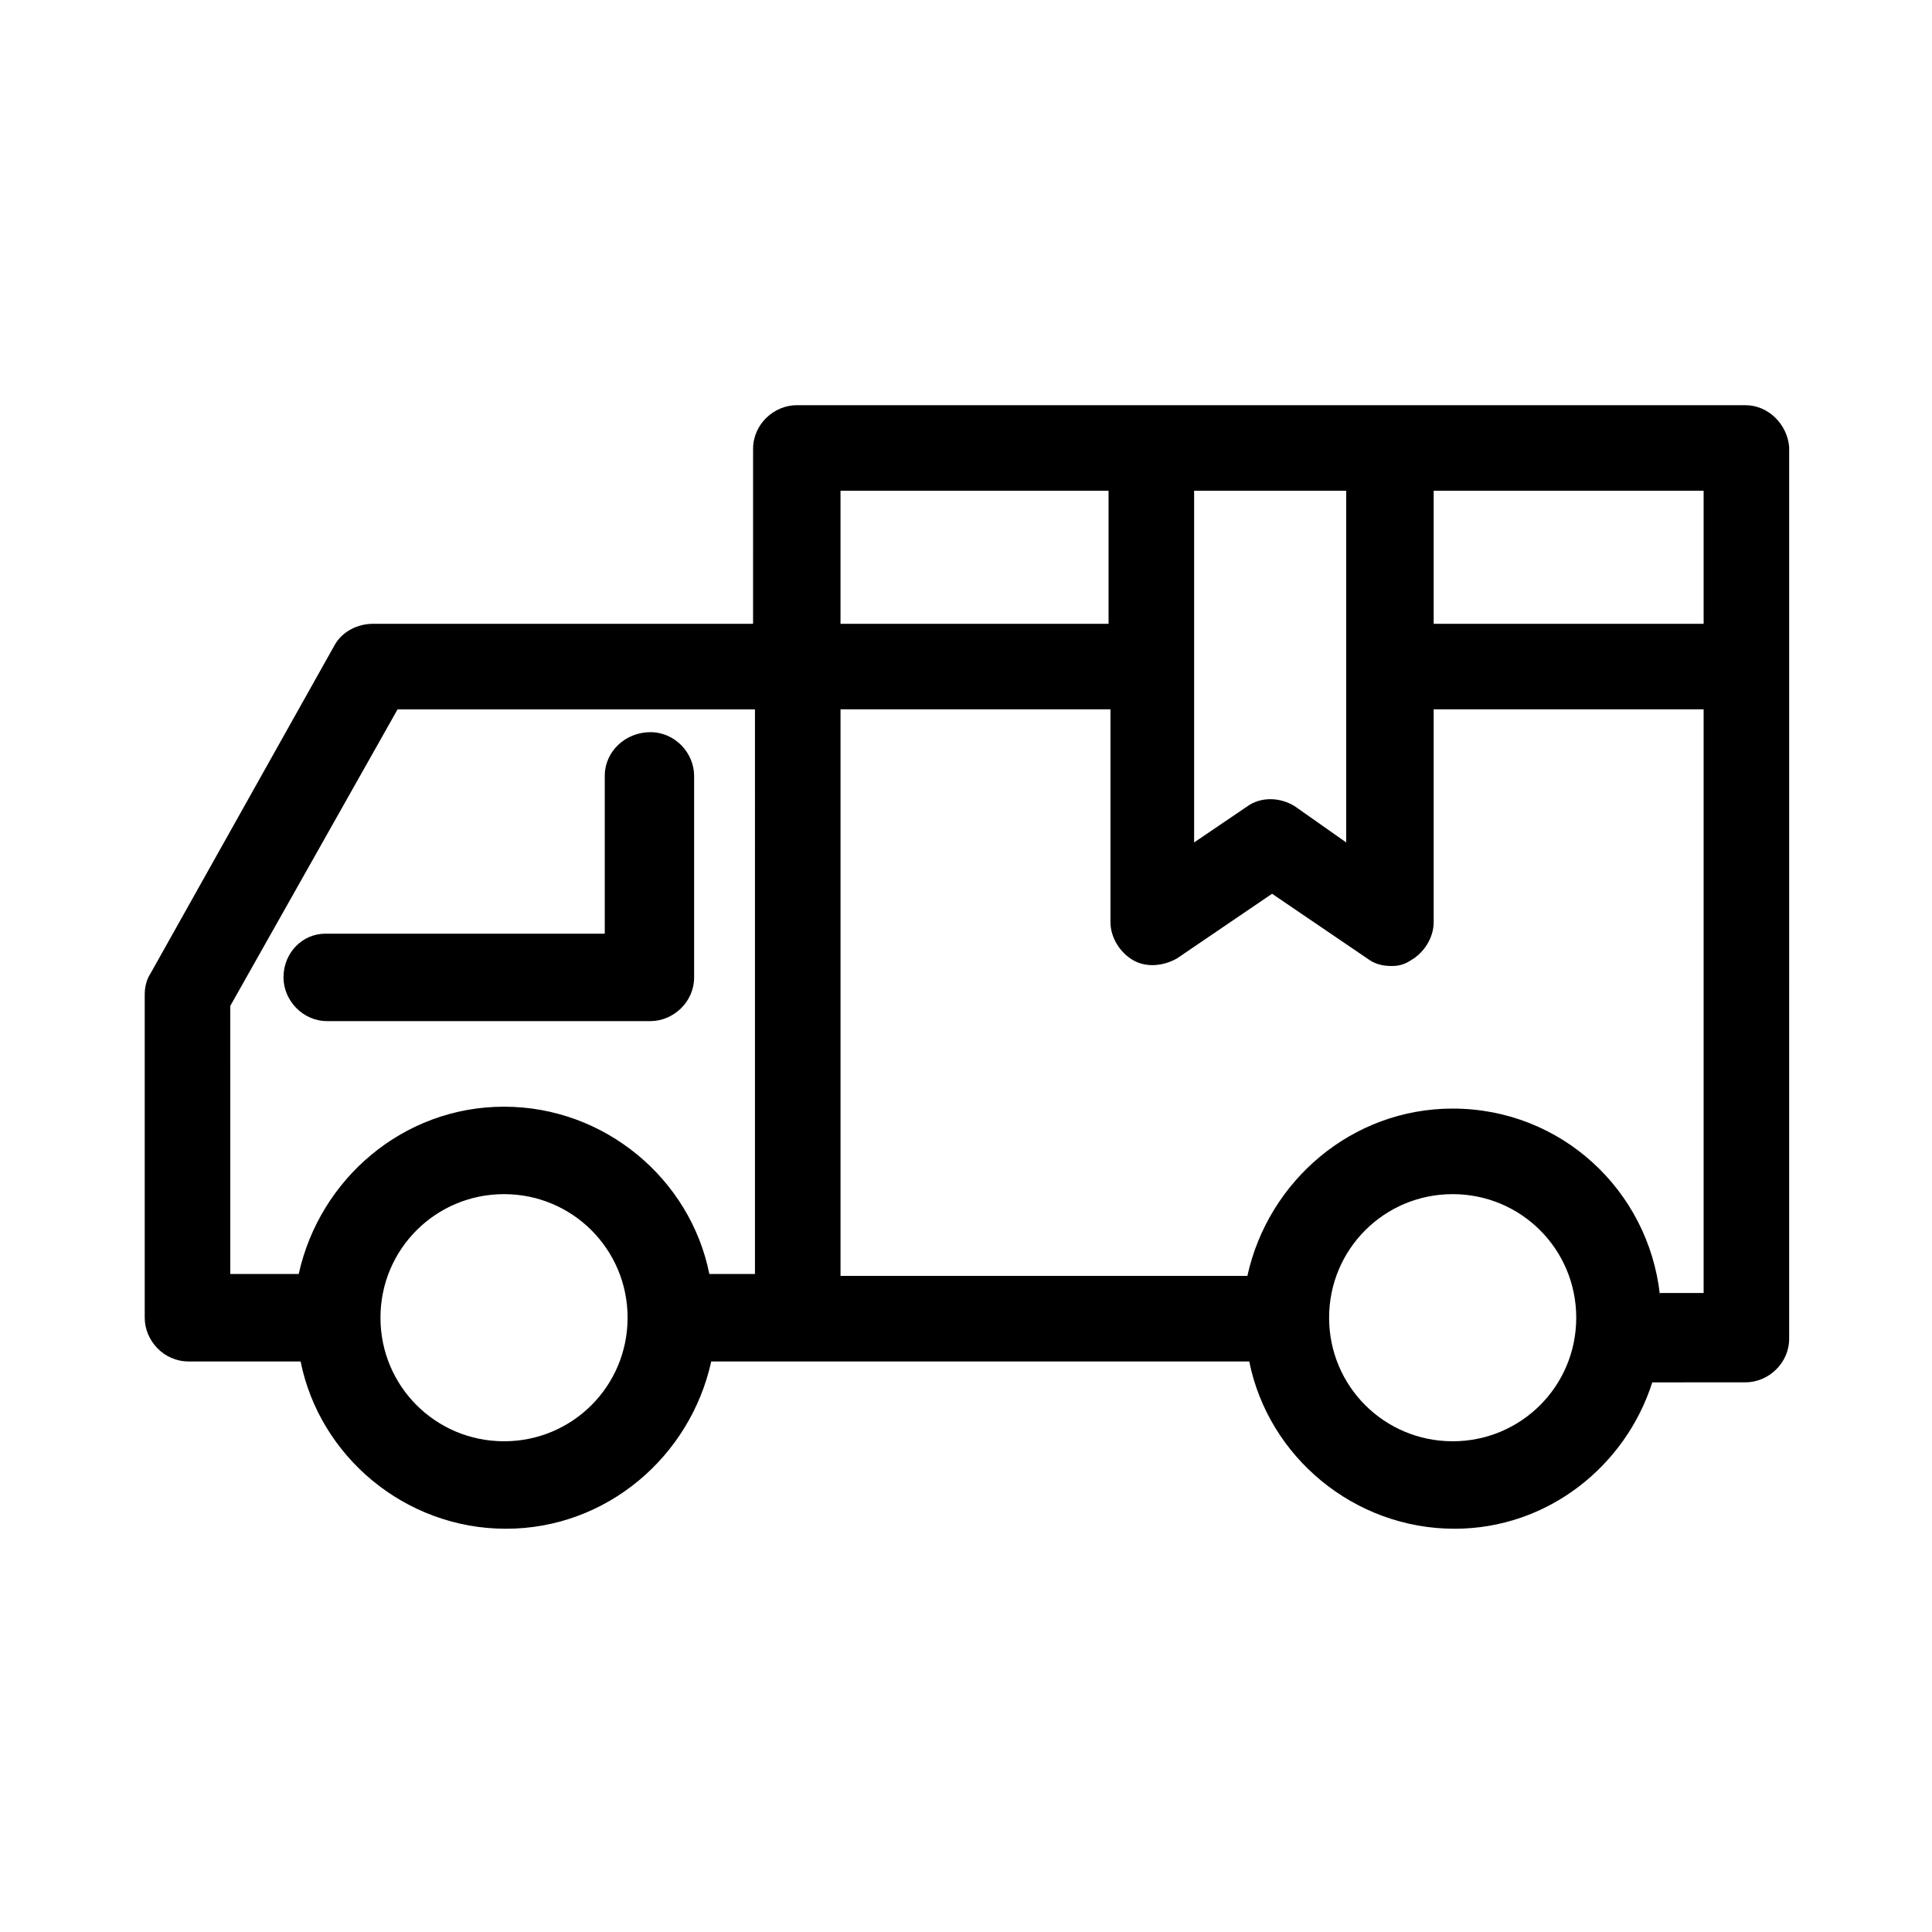 <?xml version="1.0" encoding="UTF-8"?>
<!-- Uploaded to: SVG Repo, www.svgrepo.com, Generator: SVG Repo Mixer Tools -->
<svg fill="#000000" width="800px" height="800px" version="1.1" viewBox="144 144 512 512" xmlns="http://www.w3.org/2000/svg">
 <g>
  <path d="m606.56 251.38h-251.4c-6.047 0-11.586 5.039-11.586 11.586l-0.004 46.352h-100.76c-4.031 0-8.062 2.016-10.078 5.543l-48.867 87.16c-1.008 1.512-1.512 3.527-1.512 5.543v85.648c0 6.047 5.039 11.586 11.586 11.586h29.727c5.039 25.191 27.711 44.336 54.41 44.336 26.703 0 48.871-19.145 54.41-44.336h142.58c5.039 25.191 27.711 44.336 54.41 44.336 24.688 0 45.344-16.625 52.395-38.793l24.691-0.004c6.047 0 11.586-5.039 11.586-11.586l0.004-236.29c-0.504-6.043-5.543-11.082-11.59-11.082zm-11.586 57.938h-71.035v-35.266h71.539v35.266zm-134.52-35.266h40.305v93.203l-13.602-9.574c-4.031-2.519-9.07-2.519-12.594 0l-14.109 9.574zm-22.672 0v35.266h-71.039v-35.266zm-160.21 251.9c-18.137 0-32.746-14.609-32.746-32.746s14.609-32.746 32.746-32.746 32.746 14.609 32.746 32.746-14.609 32.746-32.746 32.746zm66.5-44.332h-12.09c-5.039-25.191-27.711-44.336-54.41-44.336-26.703 0-48.871 19.145-54.41 44.336h-18.137l-0.004-71.039 44.336-78.594h94.715zm184.9 44.332c-18.137 0-32.746-14.609-32.746-32.746s14.609-32.746 32.746-32.746c18.137 0 32.746 14.609 32.746 32.746 0.004 18.137-14.609 32.746-32.746 32.746zm54.918-38.793c-3.023-27.711-26.199-49.375-54.914-49.375-26.703 0-48.871 19.145-54.41 44.336l-107.82 0.004v-150.14h71.539v56.426c0 4.031 2.519 8.062 6.047 10.078 3.527 2.016 8.062 1.512 11.586-0.504l25.191-17.129 25.191 17.129c2.016 1.512 4.031 2.016 6.551 2.016 2.016 0 3.527-0.504 5.039-1.512 3.527-2.016 6.047-6.047 6.047-10.078v-56.426h71.539v154.67h-11.586z"/>
  <path d="m219.13 403.02c0 6.047 5.039 11.586 11.586 11.586h85.648c6.047 0 11.586-5.039 11.586-11.586v-53.402c0-6.047-5.039-11.586-11.586-11.586-6.551 0-12.094 5.035-12.094 11.586v41.816h-74.059c-6.047 0-11.082 5.039-11.082 11.586z"/>
 </g>
</svg>